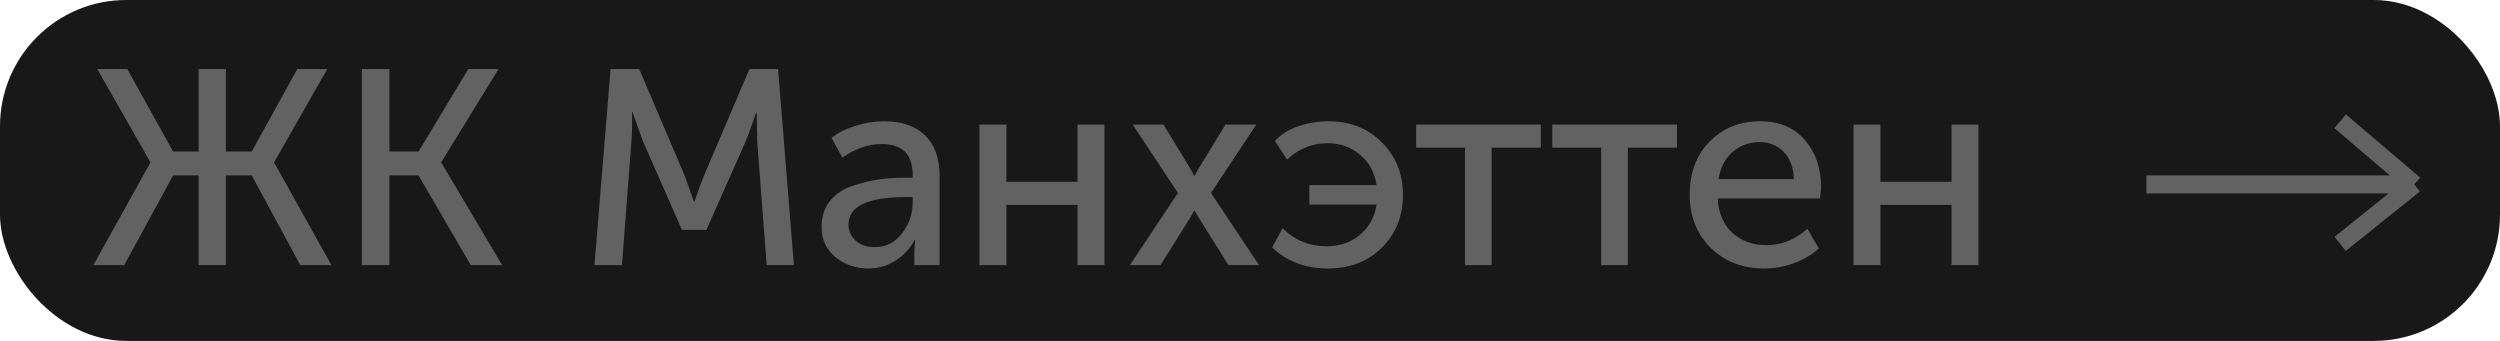 <?xml version="1.0" encoding="UTF-8"?> <svg xmlns="http://www.w3.org/2000/svg" width="198" height="27" viewBox="0 0 198 27" fill="none"> <rect width="198" height="27" rx="10" fill="#181818"></rect> <path d="M7.396 21L11.906 12.882V12.838L7.704 5.468H10.08L13.71 12.002H15.734V5.468H17.89V12.002H19.936L23.544 5.468H25.92L21.718 12.838V12.882L26.25 21H23.786L19.936 13.894H17.89V21H15.734V13.894H13.71L9.838 21H7.396ZM28.661 21V5.468H30.839V12.002H33.149L37.087 5.468H39.485L34.953 12.838V12.882L39.771 21H37.285L33.149 13.894H30.839V21H28.661ZM47.081 21L48.357 5.468H50.623L54.209 13.872L54.957 15.962H55.001C55.28 15.141 55.536 14.444 55.771 13.872L59.357 5.468H61.623L62.877 21H60.721L59.973 11.21L59.929 8.922H59.885C59.562 9.875 59.284 10.638 59.049 11.21L55.947 18.206H54.011L50.931 11.21L50.095 8.878H50.051C50.08 9.802 50.066 10.579 50.007 11.21L49.259 21H47.081ZM65.068 17.964C65.068 17.143 65.295 16.453 65.75 15.896C66.204 15.339 66.806 14.943 67.554 14.708C68.317 14.459 69.02 14.29 69.666 14.202C70.311 14.114 70.993 14.07 71.712 14.07H72.284V13.85C72.284 12.222 71.47 11.408 69.842 11.408C68.771 11.408 67.73 11.767 66.718 12.486L65.86 10.924C66.314 10.543 66.93 10.227 67.708 9.978C68.485 9.729 69.255 9.604 70.018 9.604C71.426 9.604 72.511 9.978 73.274 10.726C74.037 11.474 74.418 12.552 74.418 13.96V21H72.416V19.878L72.482 18.998H72.438C72.1 19.658 71.602 20.201 70.942 20.626C70.296 21.051 69.578 21.264 68.786 21.264C67.774 21.264 66.901 20.963 66.168 20.362C65.434 19.761 65.068 18.961 65.068 17.964ZM67.202 17.788C67.202 18.272 67.385 18.69 67.752 19.042C68.118 19.394 68.632 19.57 69.292 19.57C70.172 19.57 70.891 19.203 71.448 18.47C72.005 17.737 72.284 16.923 72.284 16.028V15.61H71.734C68.713 15.61 67.202 16.336 67.202 17.788ZM77.572 21V9.868H79.706V14.4H85.338V9.868H87.472V21H85.338V16.226H79.706V21H77.572ZM89.487 21L93.293 15.28L89.707 9.868H92.149L94.217 13.256L94.569 13.916H94.613C94.76 13.667 94.885 13.447 94.987 13.256L97.055 9.868H99.497L95.911 15.28L99.717 21H97.297L94.965 17.282L94.613 16.688H94.569C94.467 16.908 94.357 17.106 94.239 17.282L91.907 21H89.487ZM100.752 19.592L101.588 18.074C102.526 19.027 103.692 19.504 105.086 19.504C106.112 19.504 106.985 19.203 107.704 18.602C108.437 17.986 108.877 17.187 109.024 16.204H103.7V14.664H109.024C108.877 13.667 108.444 12.867 107.726 12.266C107.007 11.65 106.149 11.342 105.152 11.342C103.92 11.342 102.849 11.775 101.94 12.64L100.972 11.166C101.441 10.653 102.057 10.264 102.82 10C103.597 9.736 104.396 9.604 105.218 9.604C106.934 9.604 108.342 10.161 109.442 11.276C110.556 12.376 111.114 13.762 111.114 15.434C111.114 17.121 110.556 18.514 109.442 19.614C108.342 20.714 106.919 21.264 105.174 21.264C103.384 21.264 101.91 20.707 100.752 19.592ZM116.027 21V11.694H112.155V9.868H122.033V11.694H118.139V21H116.027ZM126.813 21V11.694H122.941V9.868H132.819V11.694H128.925V21H126.813ZM133.822 15.434C133.822 13.689 134.35 12.281 135.406 11.21C136.462 10.139 137.797 9.604 139.41 9.604C140.921 9.604 142.102 10.103 142.952 11.1C143.803 12.083 144.228 13.322 144.228 14.818C144.228 15.009 144.199 15.309 144.14 15.72H136.044C136.103 16.879 136.492 17.788 137.21 18.448C137.944 19.093 138.831 19.416 139.872 19.416C141.09 19.416 142.182 18.983 143.15 18.118L144.052 19.68C143.524 20.164 142.864 20.553 142.072 20.846C141.295 21.125 140.518 21.264 139.74 21.264C138.01 21.264 136.587 20.714 135.472 19.614C134.372 18.499 133.822 17.106 133.822 15.434ZM136.11 14.18H142.072C142.043 13.256 141.772 12.537 141.258 12.024C140.76 11.511 140.129 11.254 139.366 11.254C138.53 11.254 137.812 11.518 137.21 12.046C136.624 12.559 136.257 13.271 136.11 14.18ZM146.795 21V9.868H148.929V14.4H154.561V9.868H156.695V21H154.561V16.226H148.929V21H146.795Z" fill="#626262"></path> <path d="M170 14.607L191.214 14.607M191.214 14.607L185.339 19.315M191.214 14.607L185.339 9.606" stroke="#626262" stroke-width="1.426"></path> </svg> 